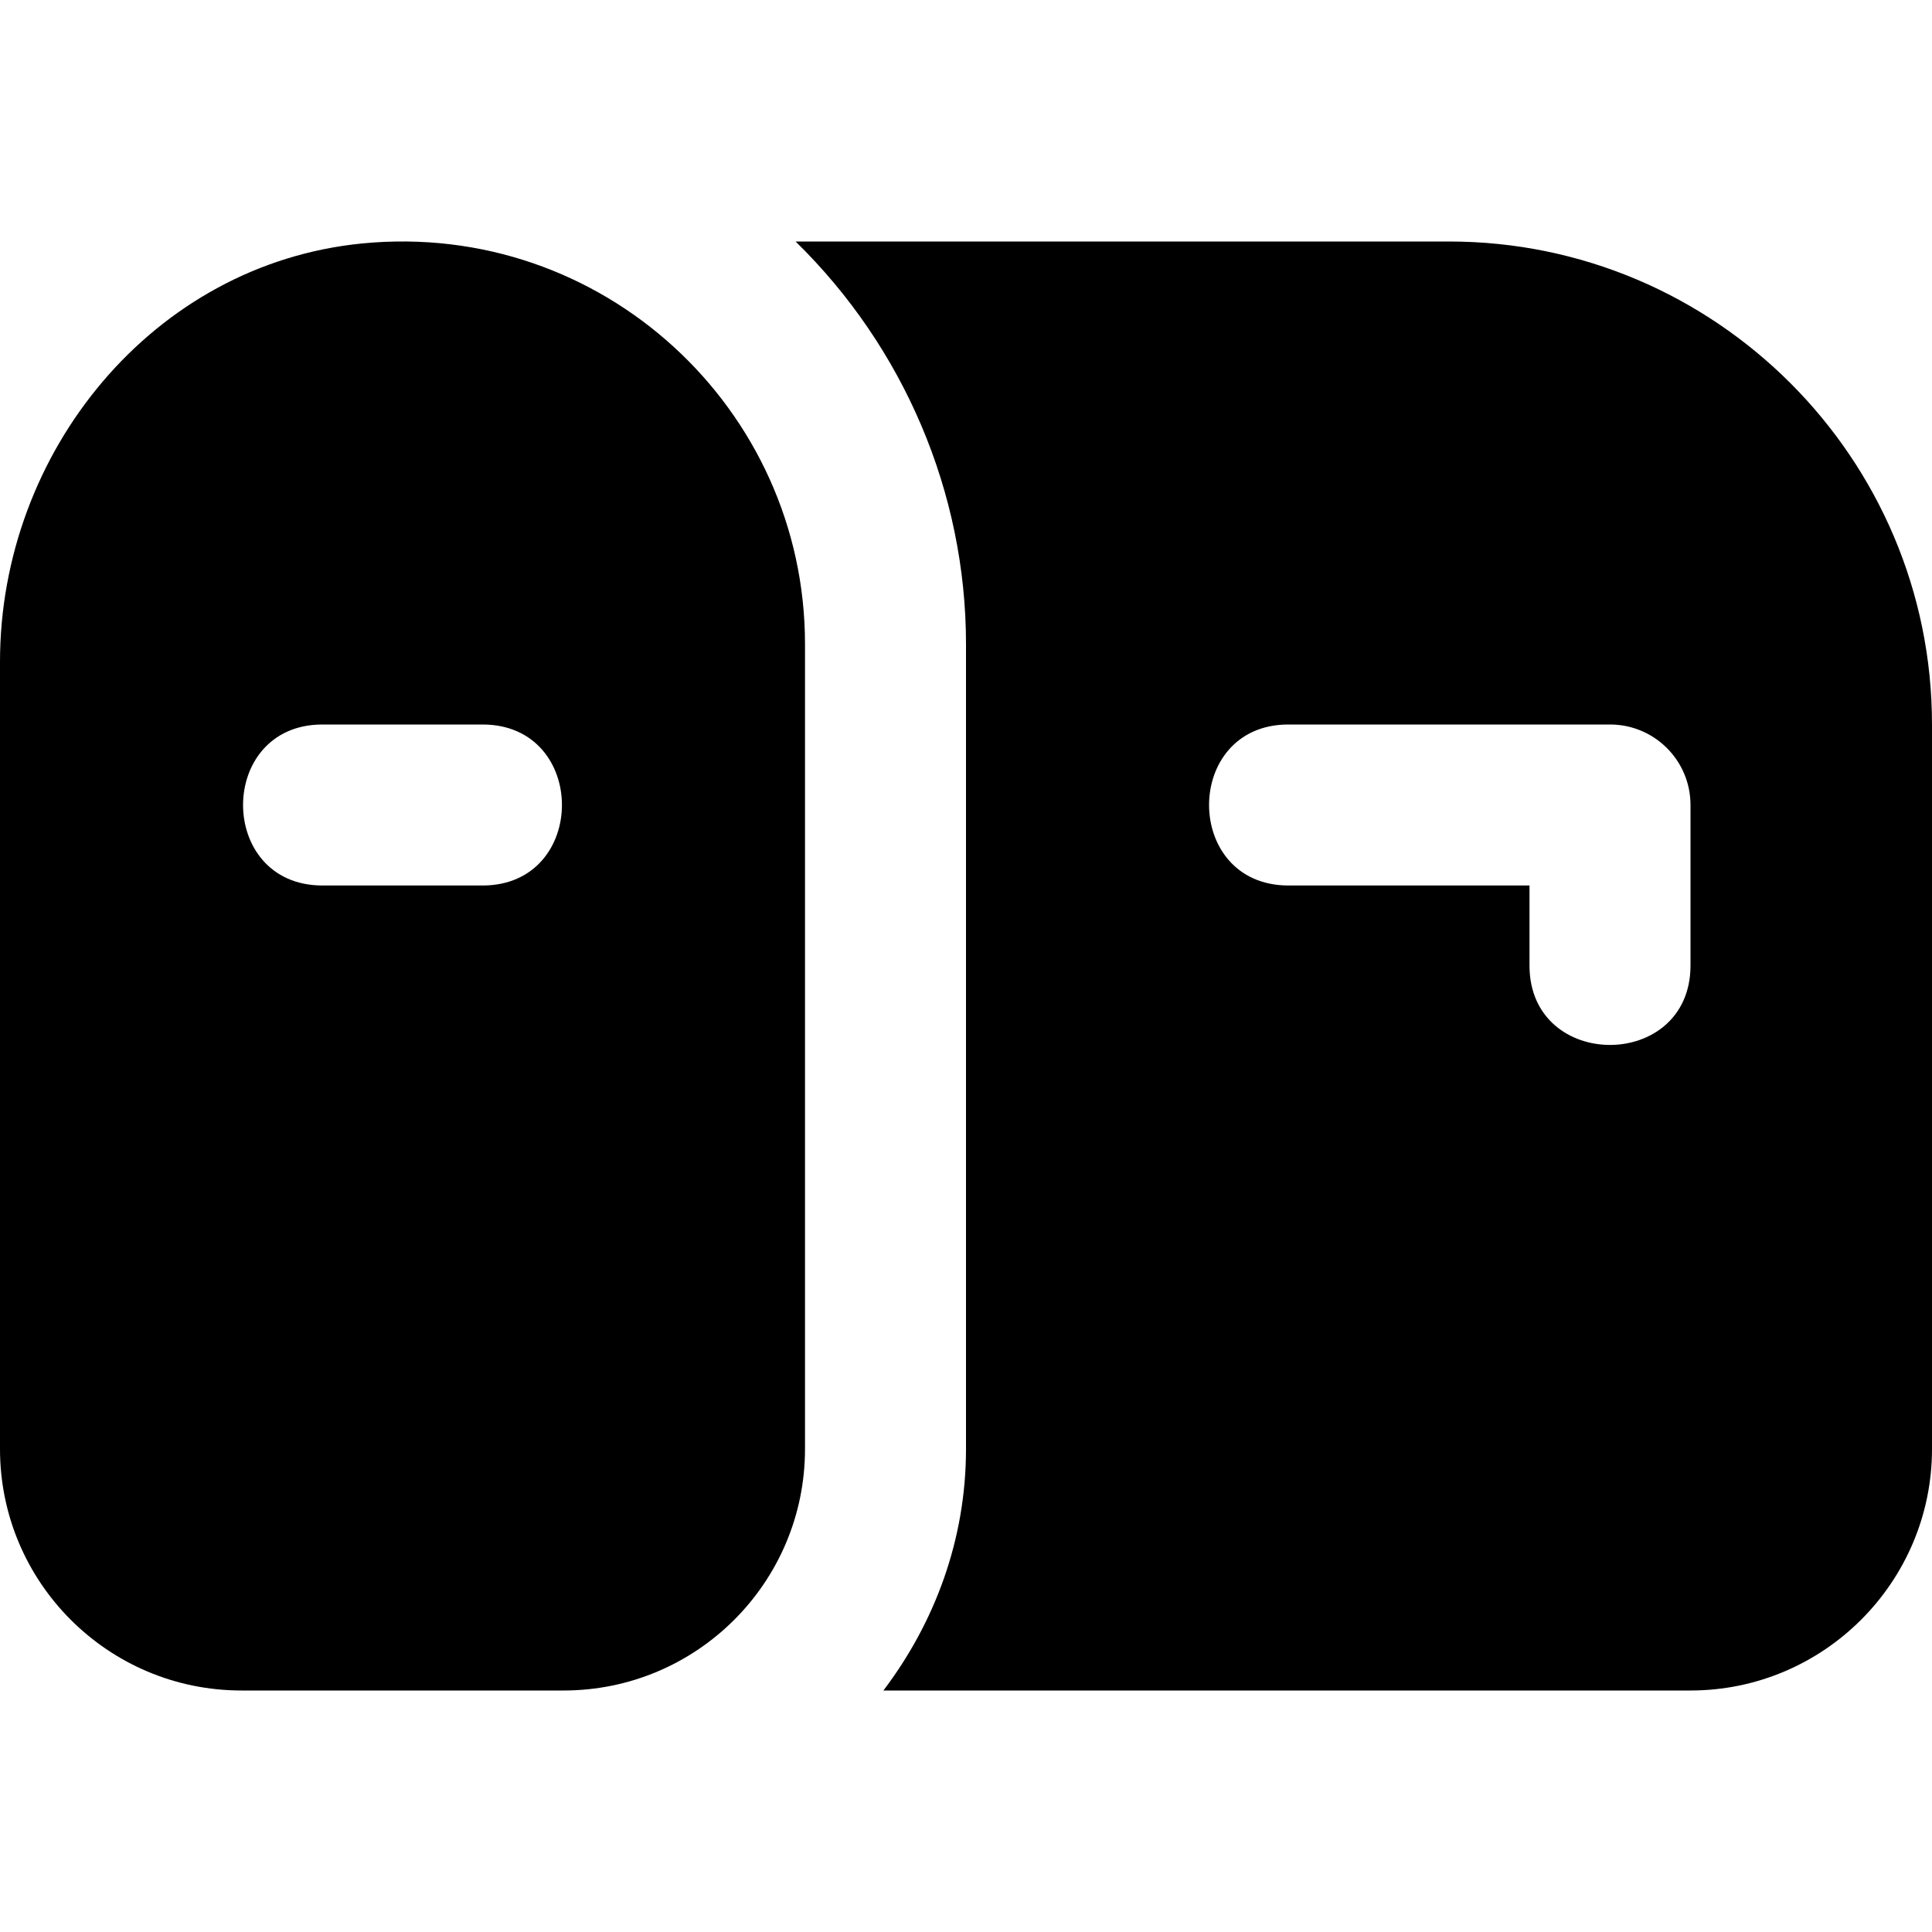 <?xml version="1.0" encoding="UTF-8"?>
<svg xmlns="http://www.w3.org/2000/svg" id="Layer_1" data-name="Layer 1" viewBox="0 0 24 24" width="512" height="512"><path d="M18,3H9.883c1.344,1.314,2.117,3.118,2.117,5v10c0,1.13-.391,2.162-1.026,3h10.026c1.654,0,3-1.346,3-3V9c0-3.309-2.691-6-6-6Zm3,9c-.006,1.308-1.995,1.307-2,0v-1h-3c-1.308-.006-1.307-1.995,0-2h4c.553,0,1,.448,1,1v2ZM4.501,3.024C1.903,3.278,0,5.612,0,8.222v9.778c0,1.657,1.343,3,3,3H7c1.657,0,3-1.343,3-3V8c0-2.922-2.519-5.266-5.499-4.976Zm1.499,7.976h-2c-1.308-.006-1.307-1.994,0-2h2c1.308,.006,1.307,1.994,0,2Z"/></svg>
